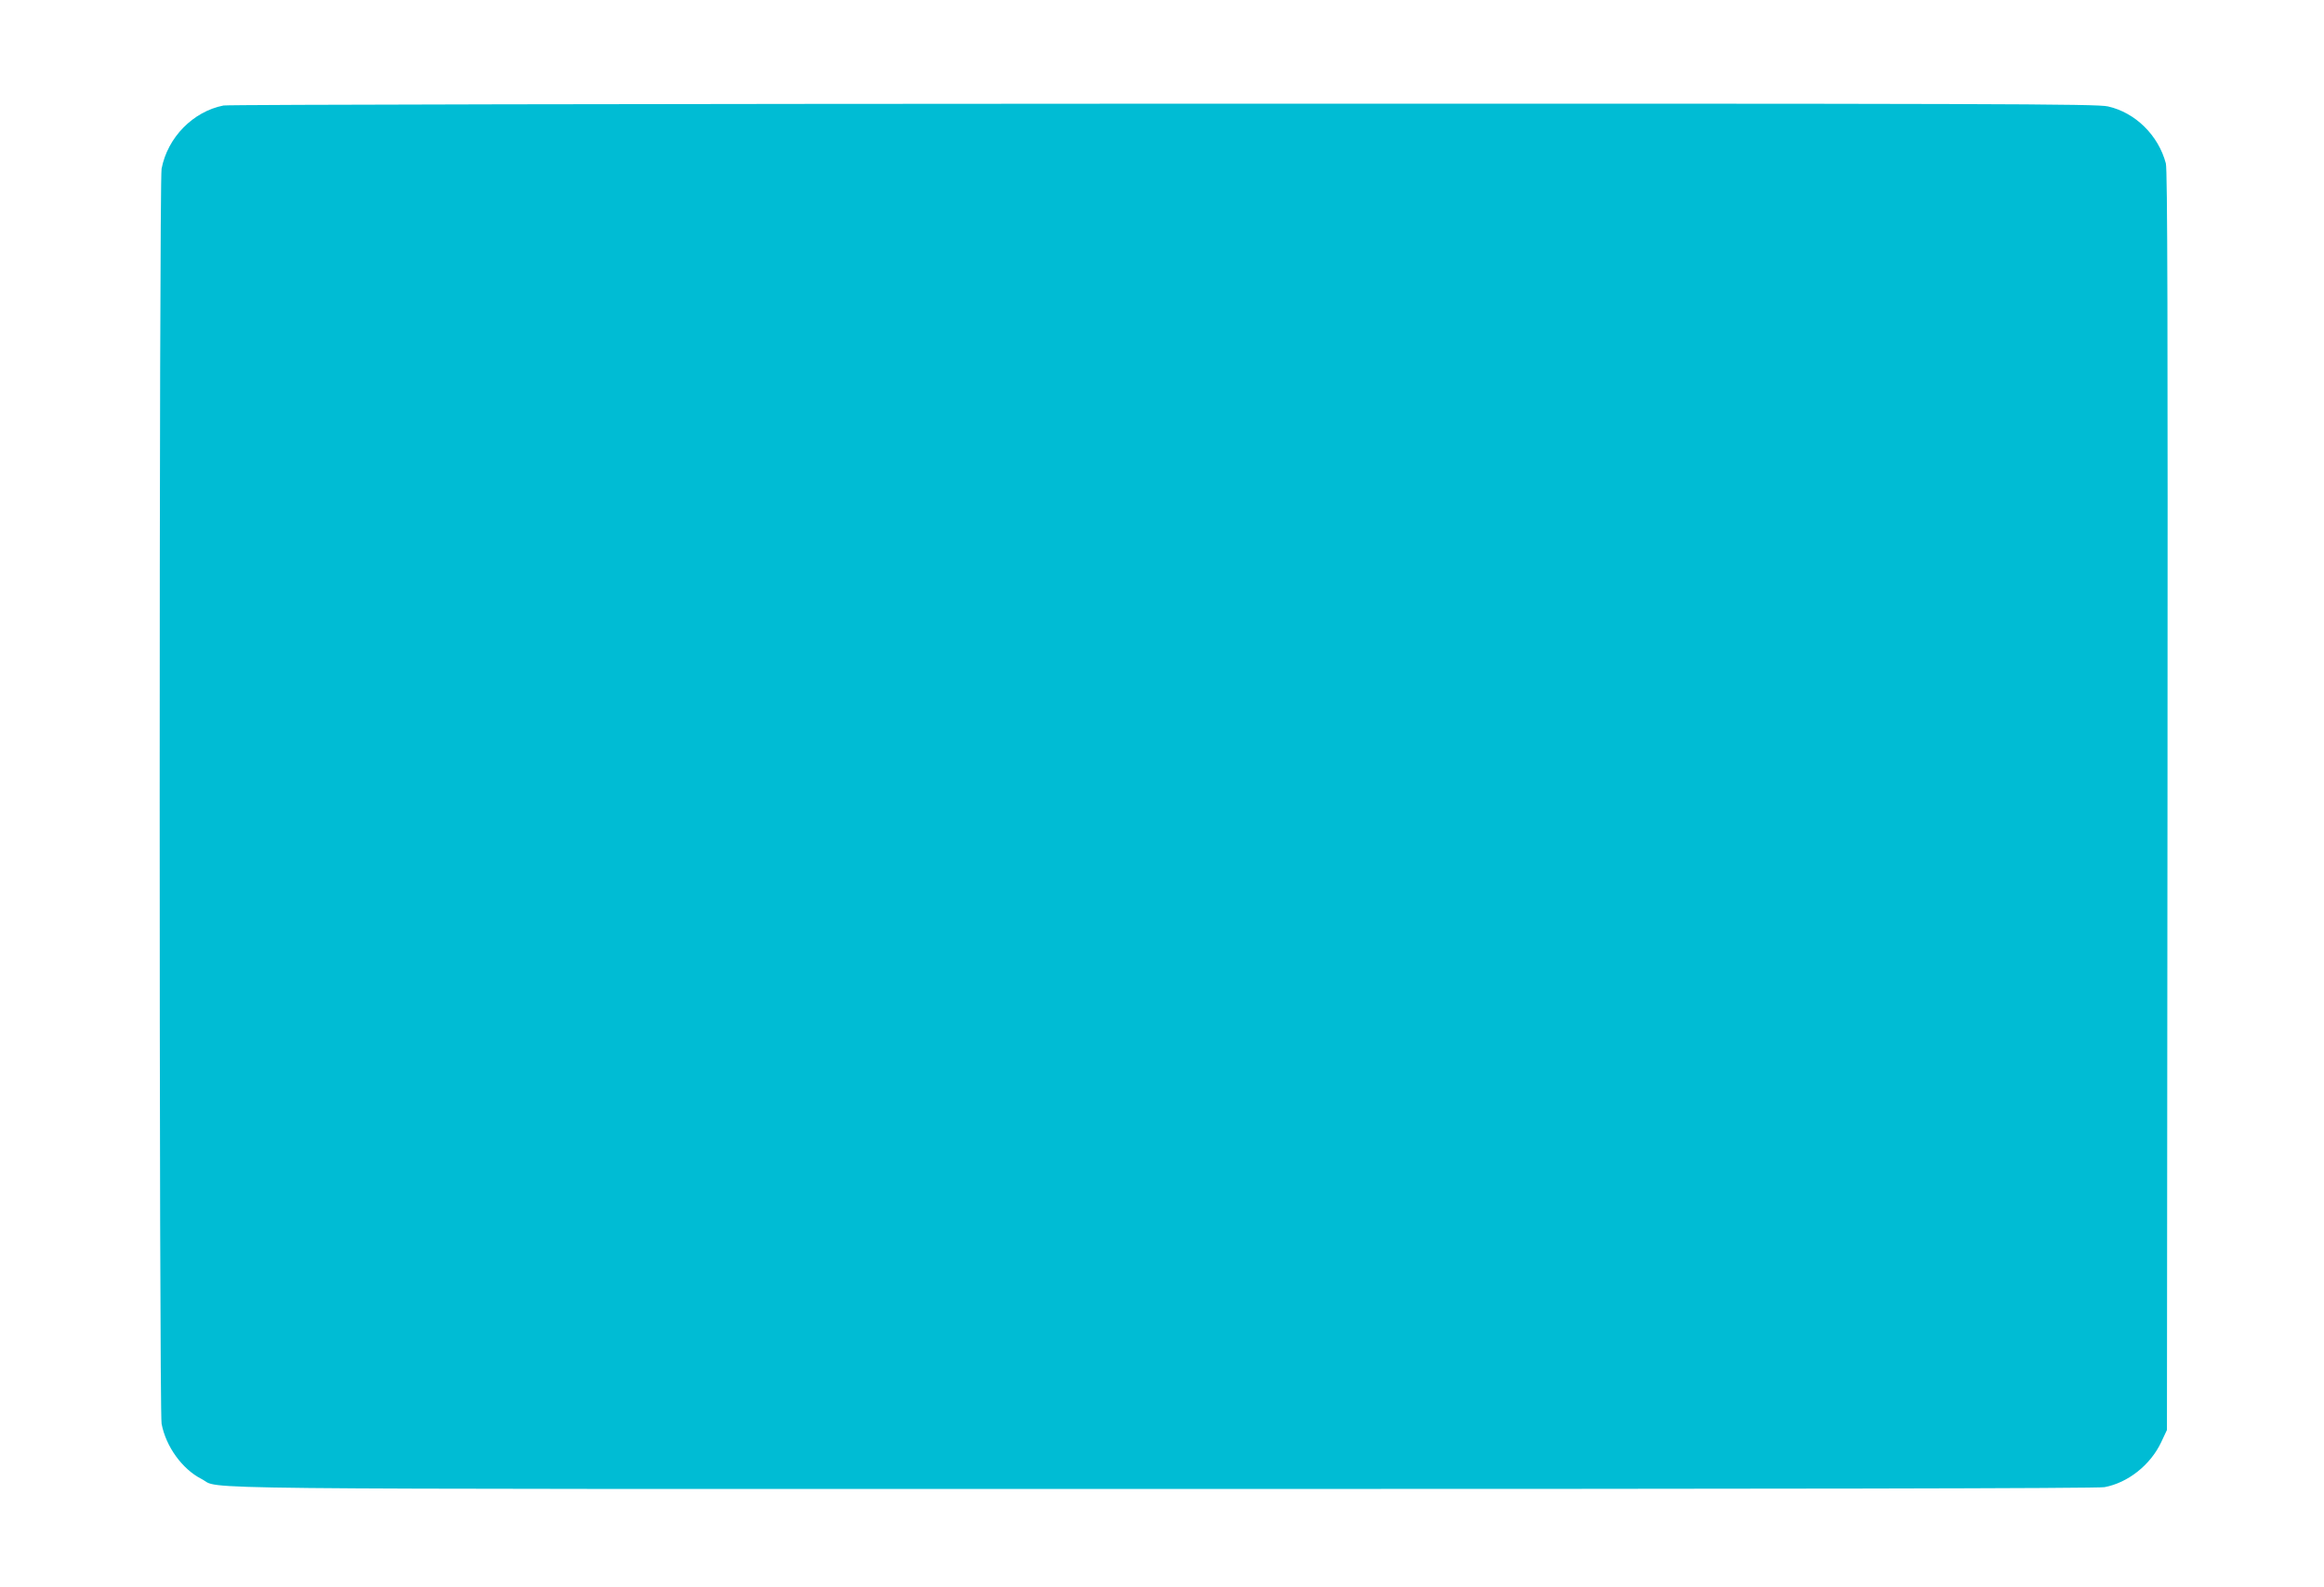 <?xml version="1.0" standalone="no"?>
<!DOCTYPE svg PUBLIC "-//W3C//DTD SVG 20010904//EN"
 "http://www.w3.org/TR/2001/REC-SVG-20010904/DTD/svg10.dtd">
<svg version="1.0" xmlns="http://www.w3.org/2000/svg"
 width="1280pt" height="874pt" viewBox="0 0 1280 874"
 preserveAspectRatio="xMidYMid meet">
<g transform="translate(0,874) scale(0.1,-0.1)"
fill="#00bcd4" stroke="none">
<path d="M1231 8159 c-168 -33 -308 -176 -341 -348 -14 -75 -14 -6837 0 -6912
24 -126 114 -250 220 -304 117 -59 -302 -55 5296 -55 3426 0 5149 3 5185 10
129 24 253 122 312 247 l32 68 3 3465 c2 2655 0 3476 -9 3510 -41 155 -168
280 -319 314 -62 14 -572 16 -5202 15 -2831 -1 -5153 -5 -5177 -10z"/>
</g>
</svg>
